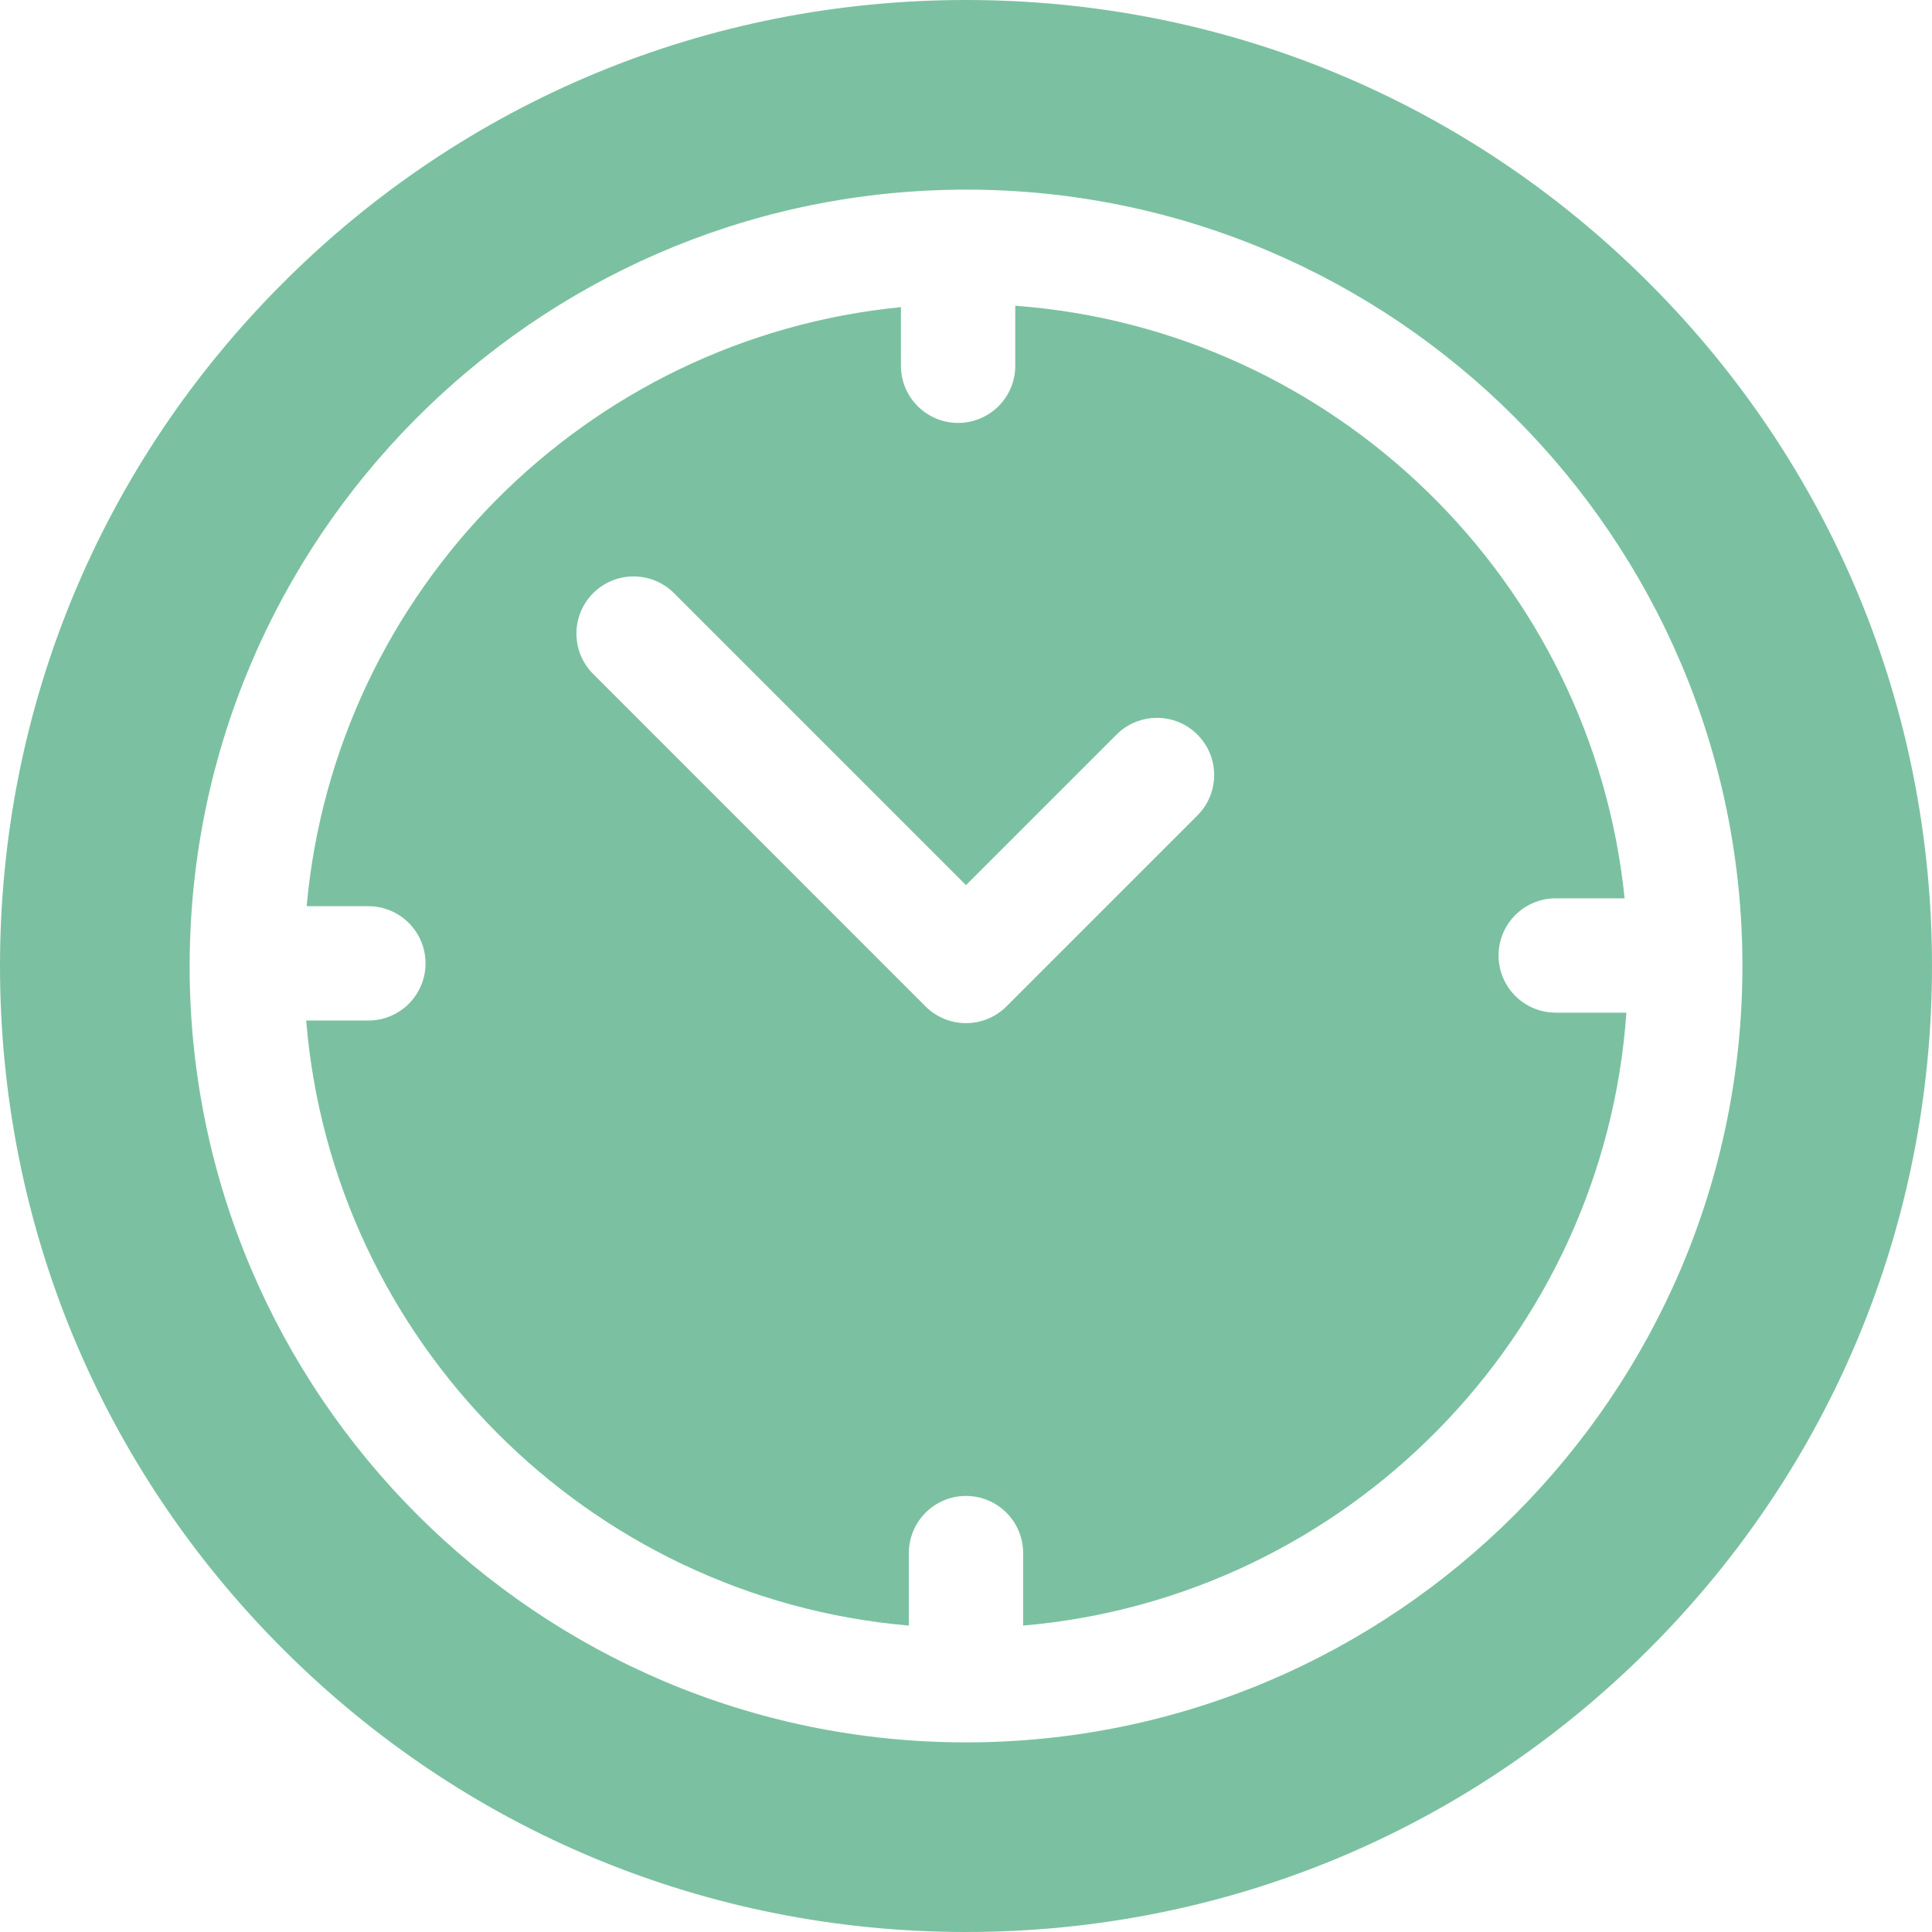 <svg width="40" height="40" viewBox="0 0 40 40" fill="none" xmlns="http://www.w3.org/2000/svg">
<g clip-path="url(#clip0_12_282)">
<path d="M34.142 5.858C30.365 2.08 25.342 0 20 0C14.658 0 9.635 2.08 5.858 5.858C2.08 9.635 0 14.658 0 20C0 25.342 2.08 30.365 5.858 34.142C9.635 37.919 14.658 40 20 40C25.342 40 30.365 37.92 34.142 34.142C37.92 30.365 40 25.342 40 20C40 14.658 37.92 9.635 34.142 5.858ZM20 36.074C11.136 36.074 3.926 28.863 3.926 20C3.926 19.985 3.926 19.971 3.926 19.957C3.926 19.953 3.926 19.95 3.926 19.946C3.926 19.94 3.926 19.934 3.927 19.928C3.966 11.17 11.043 4.046 19.782 3.928C19.8 3.928 19.818 3.926 19.837 3.926C19.848 3.926 19.858 3.927 19.869 3.927C19.913 3.927 19.956 3.926 20 3.926C28.864 3.926 36.075 11.137 36.075 20C36.075 28.863 28.863 36.074 20 36.074Z" fill="#7BC1A1"/>
<path d="M32.21 20.966C31.556 20.966 31.026 20.436 31.026 19.782C31.026 19.128 31.556 18.599 32.21 18.599H33.636C32.966 12.03 27.639 6.82 21.02 6.33V7.572C21.02 8.226 20.49 8.756 19.836 8.756C19.183 8.756 18.653 8.226 18.653 7.572V6.359C12.131 6.998 6.937 12.226 6.349 18.762H7.626C8.28 18.762 8.81 19.292 8.81 19.946C8.81 20.599 8.28 21.129 7.626 21.129H6.339C6.883 27.771 12.182 33.086 18.817 33.656V32.156C18.817 31.502 19.346 30.972 20 30.972C20.654 30.972 21.183 31.502 21.183 32.156V33.656C27.872 33.081 33.203 27.683 33.673 20.966H32.21ZM24.791 16.883L20.837 20.837C20.615 21.059 20.314 21.183 20 21.183C19.686 21.183 19.385 21.059 19.163 20.837L12.281 13.954C11.819 13.492 11.819 12.743 12.281 12.281C12.743 11.819 13.492 11.819 13.955 12.281L20 18.326L23.117 15.209C23.579 14.747 24.329 14.747 24.791 15.209C25.253 15.671 25.253 16.421 24.791 16.883Z" fill="#7BC1A1"/>
</g>
<defs>
<clipPath id="clip0_12_282">
<rect width="40" height="40" fill="white"/>
</clipPath>
</defs>
</svg>
